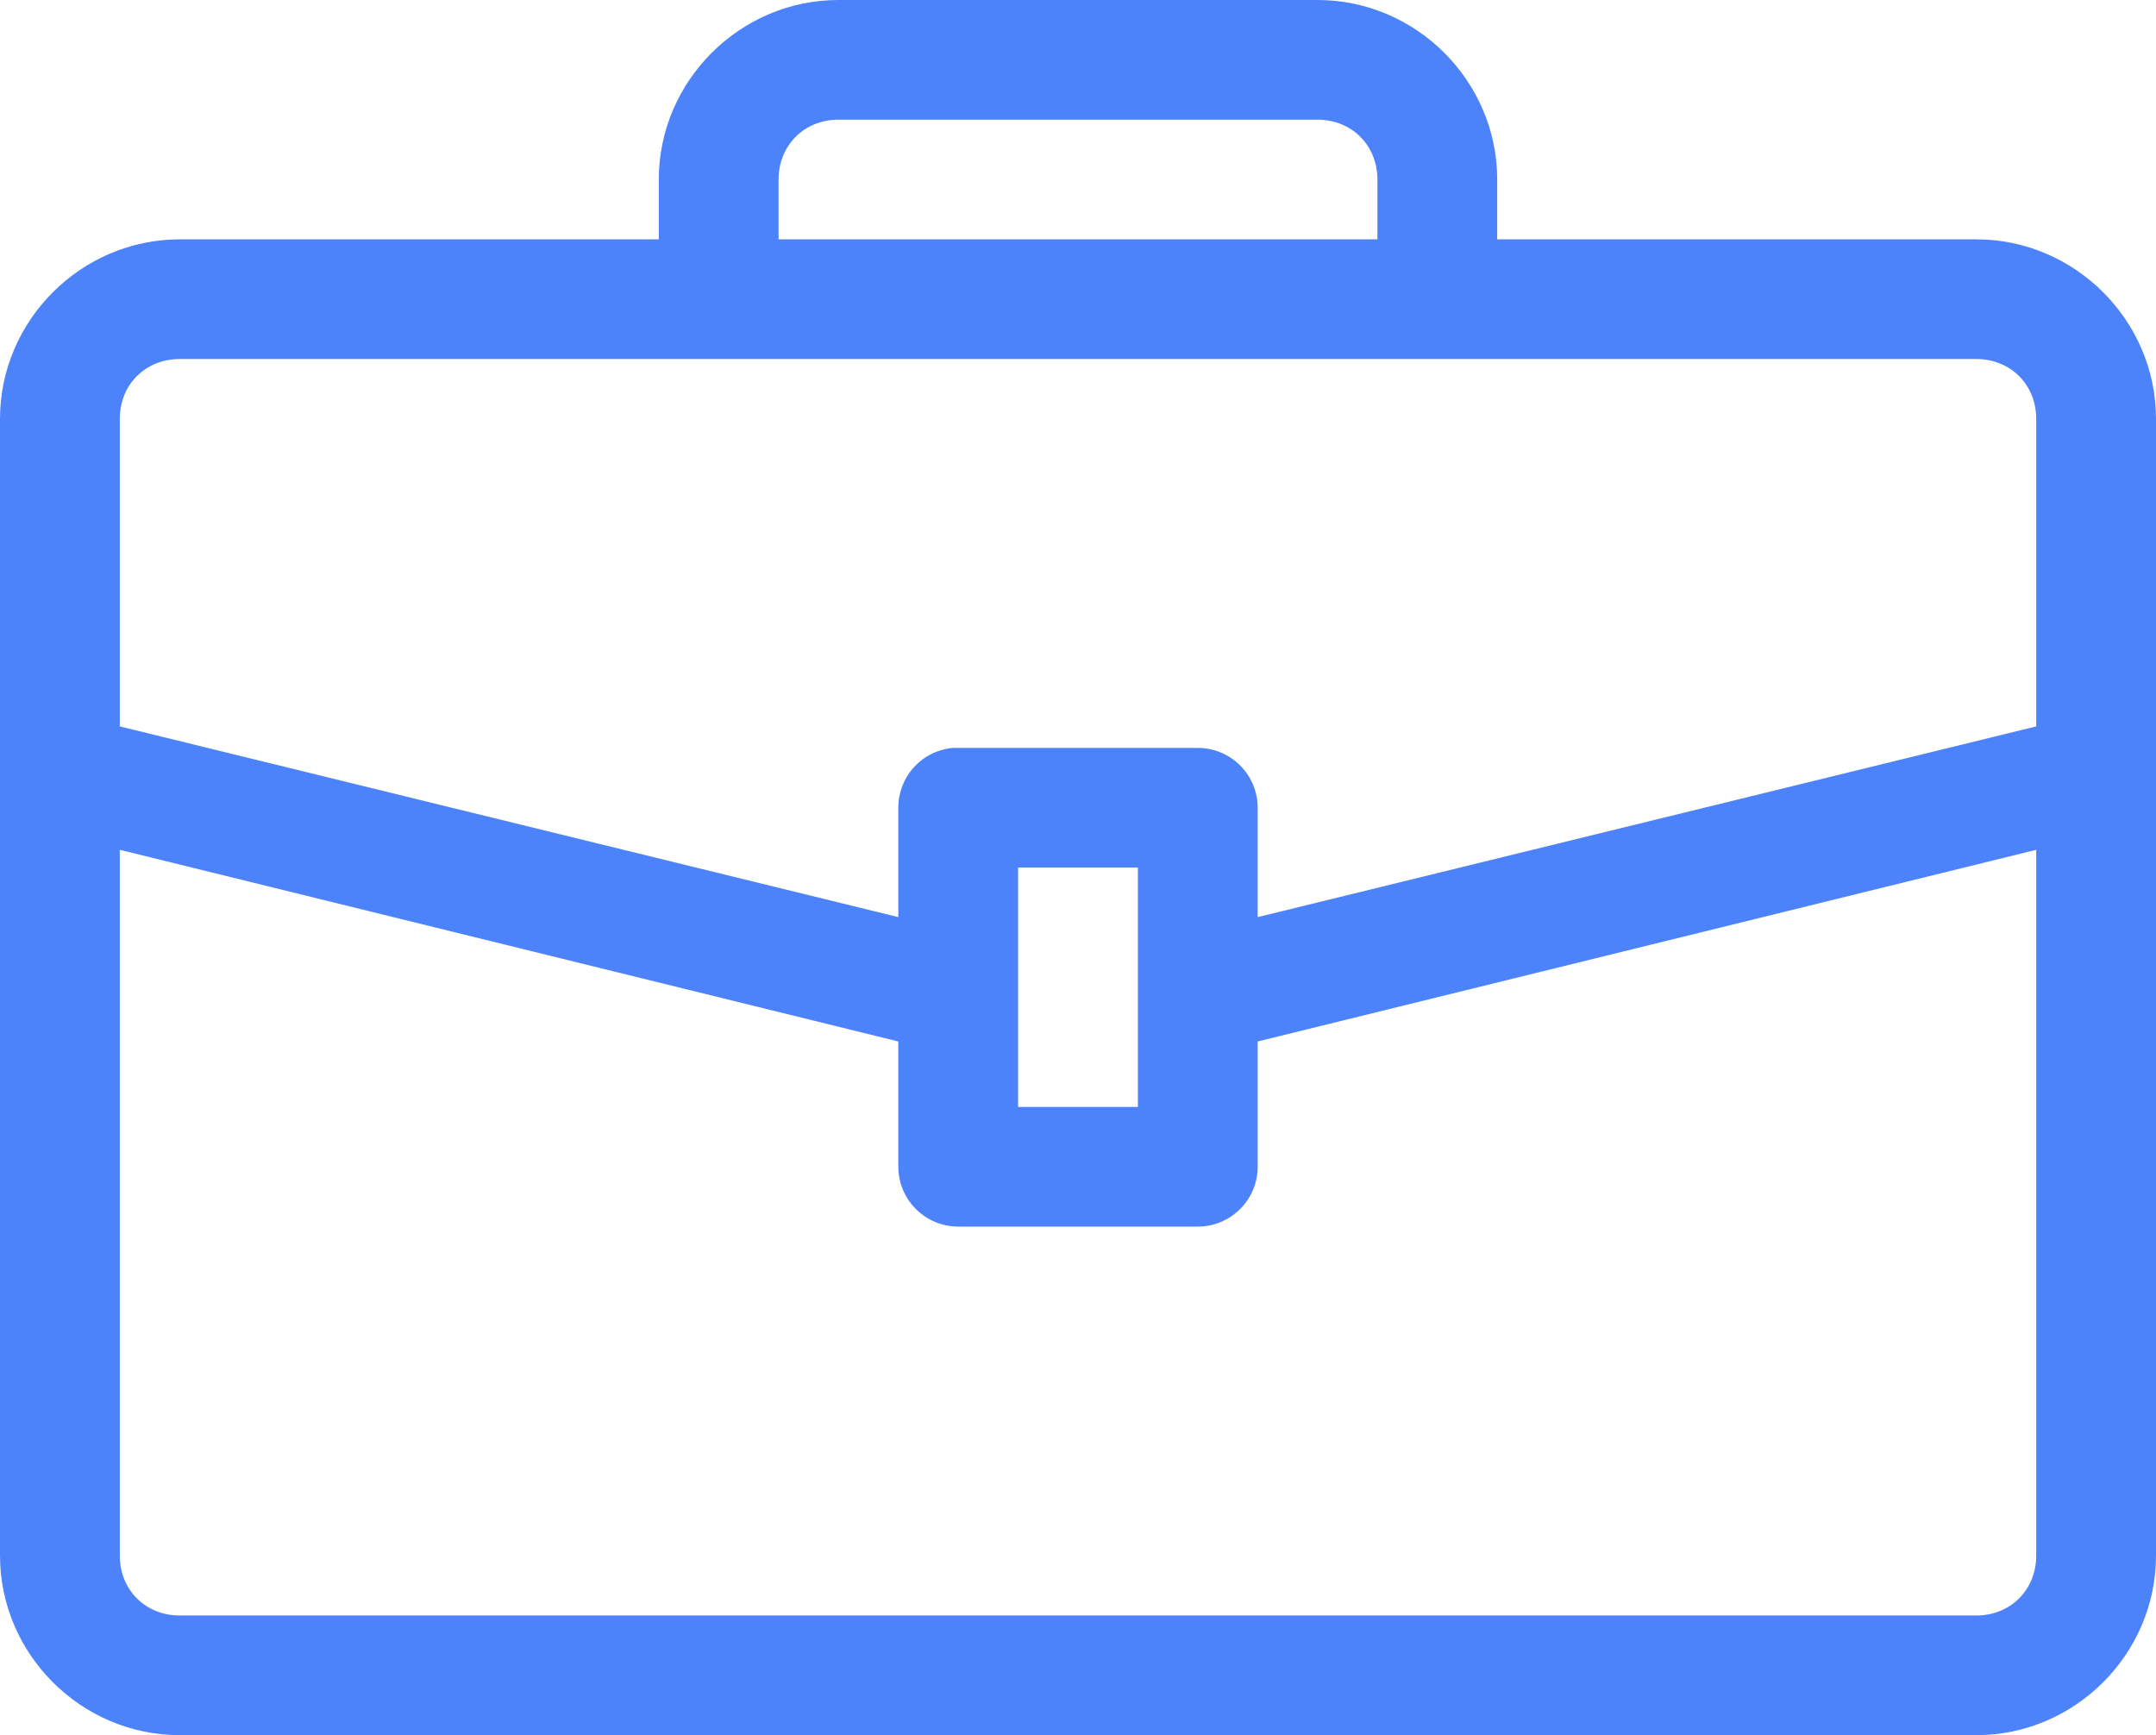 <svg width="41" height="33" viewBox="0 0 41 33" fill="none" xmlns="http://www.w3.org/2000/svg">
<path d="M15.944 0C14.071 0 12.528 1.542 12.528 3.414V4.552H3.417C1.544 4.552 0 6.094 0 7.966V29.586C0 31.458 1.544 33 3.417 33H37.583C39.456 33 41 31.458 41 29.586V7.966C41 6.094 39.456 4.552 37.583 4.552H28.472V3.414C28.472 1.542 26.929 0 25.056 0H15.944ZM15.944 2.276H25.056C25.706 2.276 26.194 2.764 26.194 3.414V4.552H14.806V3.414C14.806 2.764 15.294 2.276 15.944 2.276ZM3.417 6.828H37.583C38.234 6.828 38.722 7.315 38.722 7.966V13.815L23.917 17.442V15.362C23.917 15.06 23.797 14.771 23.583 14.557C23.369 14.344 23.08 14.224 22.778 14.224H18.222C18.187 14.223 18.151 14.223 18.115 14.224C17.832 14.251 17.569 14.382 17.378 14.593C17.187 14.803 17.082 15.078 17.083 15.362V17.442L2.278 13.815V7.966C2.278 7.315 2.766 6.828 3.417 6.828ZM2.278 16.162L17.083 19.807V22.19C17.083 22.491 17.203 22.781 17.417 22.994C17.631 23.208 17.92 23.328 18.222 23.328H22.778C23.08 23.328 23.369 23.208 23.583 22.994C23.797 22.781 23.917 22.491 23.917 22.19V19.807L38.722 16.162V29.586C38.722 30.236 38.234 30.724 37.583 30.724H3.417C2.766 30.724 2.278 30.236 2.278 29.586V16.162ZM19.361 16.5H21.639V21.052H19.361V16.5Z" fill="#4D83FA"/>
</svg>
